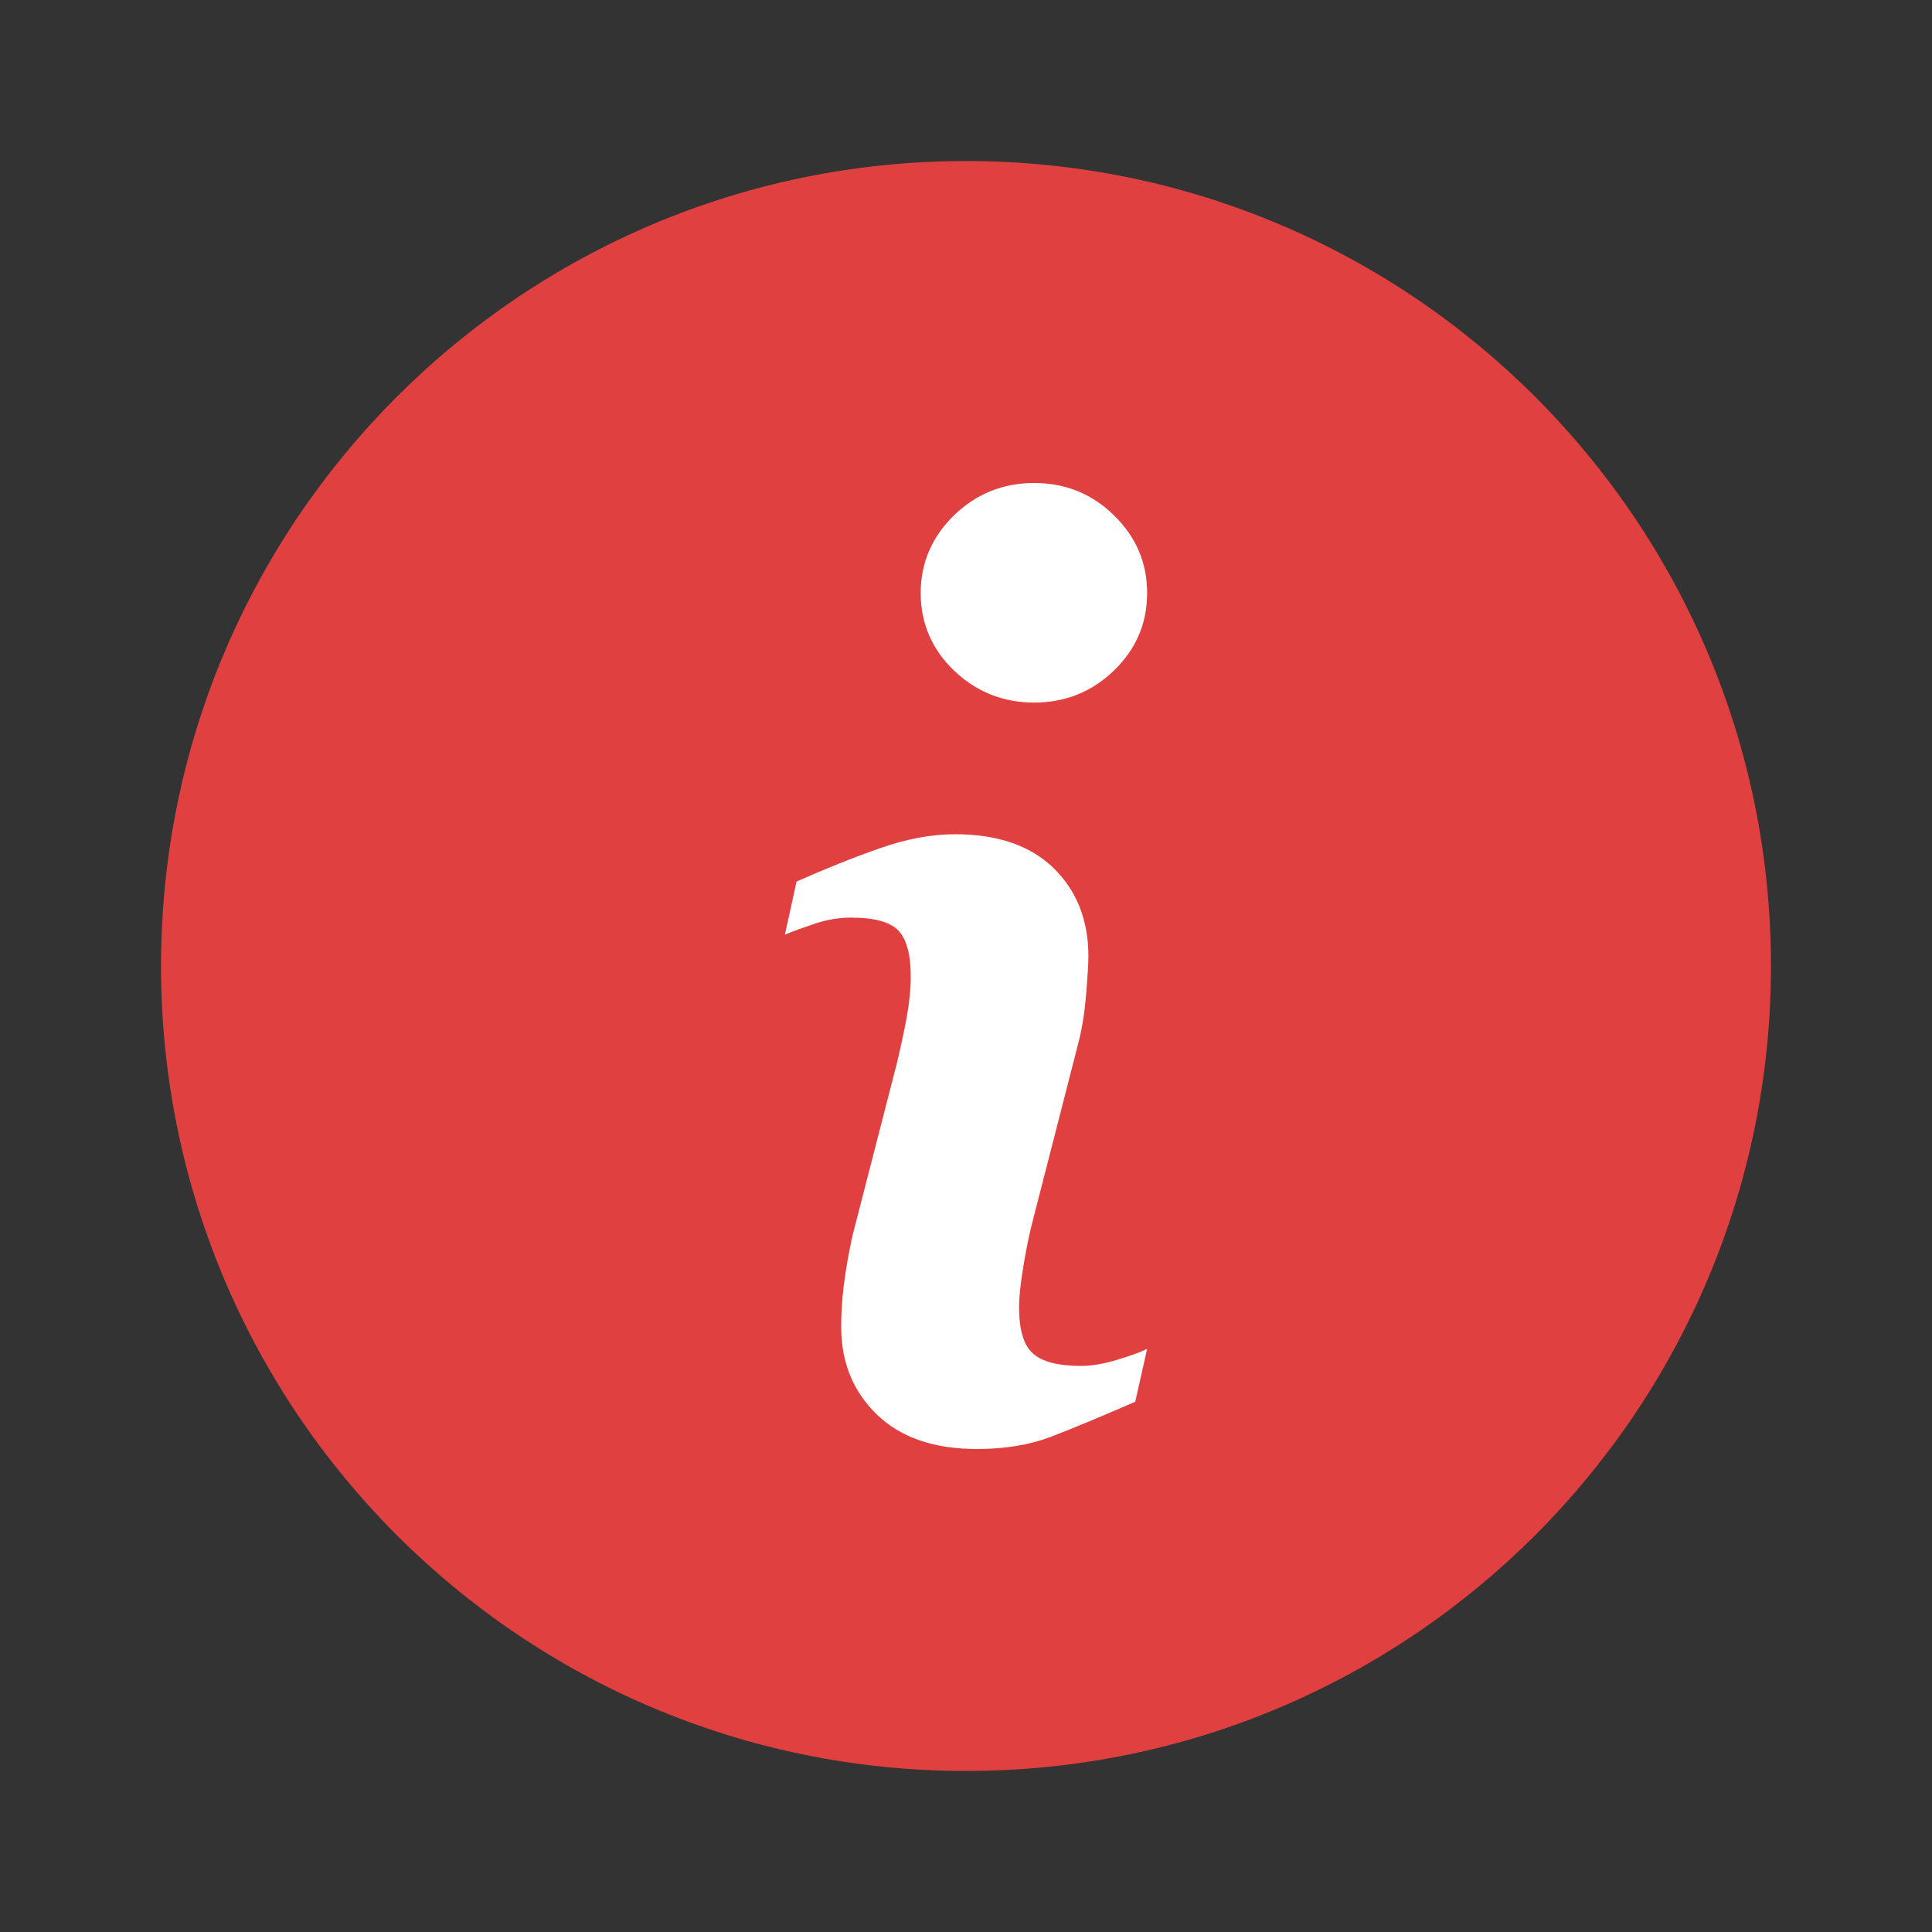 <?xml version="1.0" encoding="UTF-8"?>
<!DOCTYPE svg PUBLIC "-//W3C//DTD SVG 1.1//EN" "http://www.w3.org/Graphics/SVG/1.1/DTD/svg11.dtd">
<svg version="1.1" xmlns="http://www.w3.org/2000/svg" xmlns:xlink="http://www.w3.org/1999/xlink" x="0" y="0" width="20" height="20" viewBox="0, 0, 20, 20">
  <rect x="0" y="0" width="20" height="20" fill="#333333" stroke="none"/>
  <g id="Background">
    <rect x="0" y="0" width="20" height="20" fill="#000000" fill-opacity="0"/>
  </g>
  <g id="Layer_1">
    <path d="M18.333,10 C18.333,14.602 14.602,18.333 10,18.333 C5.398,18.333 1.667,14.602 1.667,10 C1.667,5.398 5.398,1.667 10,1.667 C14.602,1.667 18.333,5.398 18.333,10 z" fill="#e14040"/>
    <path d="M10.706,7.273 C11.027,7.273 11.303,7.162 11.531,6.942 C11.76,6.721 11.875,6.453 11.875,6.139 C11.875,5.826 11.76,5.557 11.531,5.334 C11.303,5.111 11.027,5 10.706,5 C10.384,5 10.107,5.111 9.876,5.334 C9.648,5.557 9.531,5.826 9.531,6.139 C9.531,6.453 9.647,6.721 9.876,6.942 C10.107,7.162 10.384,7.273 10.706,7.273 z M10.875,14.875 C11.094,14.791 11.386,14.67 11.752,14.511 L11.875,13.963 C11.811,13.995 11.71,14.033 11.57,14.075 C11.428,14.118 11.304,14.14 11.192,14.14 C10.955,14.14 10.788,14.097 10.693,14.011 C10.596,13.926 10.549,13.764 10.549,13.528 C10.549,13.435 10.563,13.296 10.593,13.113 C10.623,12.931 10.656,12.768 10.694,12.625 L11.15,10.848 C11.195,10.684 11.226,10.505 11.242,10.31 C11.258,10.115 11.267,9.978 11.267,9.9 C11.267,9.526 11.147,9.222 10.908,8.988 C10.669,8.754 10.328,8.636 9.887,8.636 C9.643,8.636 9.384,8.684 9.109,8.781 C8.835,8.876 8.547,8.992 8.246,9.126 L8.125,9.676 C8.213,9.638 8.32,9.601 8.444,9.559 C8.569,9.518 8.691,9.499 8.809,9.499 C9.051,9.499 9.213,9.543 9.3,9.633 C9.385,9.722 9.428,9.881 9.428,10.108 C9.428,10.235 9.414,10.375 9.387,10.528 C9.359,10.679 9.324,10.842 9.283,11.013 L8.824,12.795 C8.784,12.983 8.754,13.15 8.736,13.299 C8.717,13.447 8.708,13.593 8.708,13.736 C8.708,14.103 8.831,14.404 9.077,14.643 C9.323,14.881 9.669,15 10.113,15 C10.402,15 10.656,14.958 10.875,14.875 z" fill="#FFFFFF"/>
  </g>
</svg>
